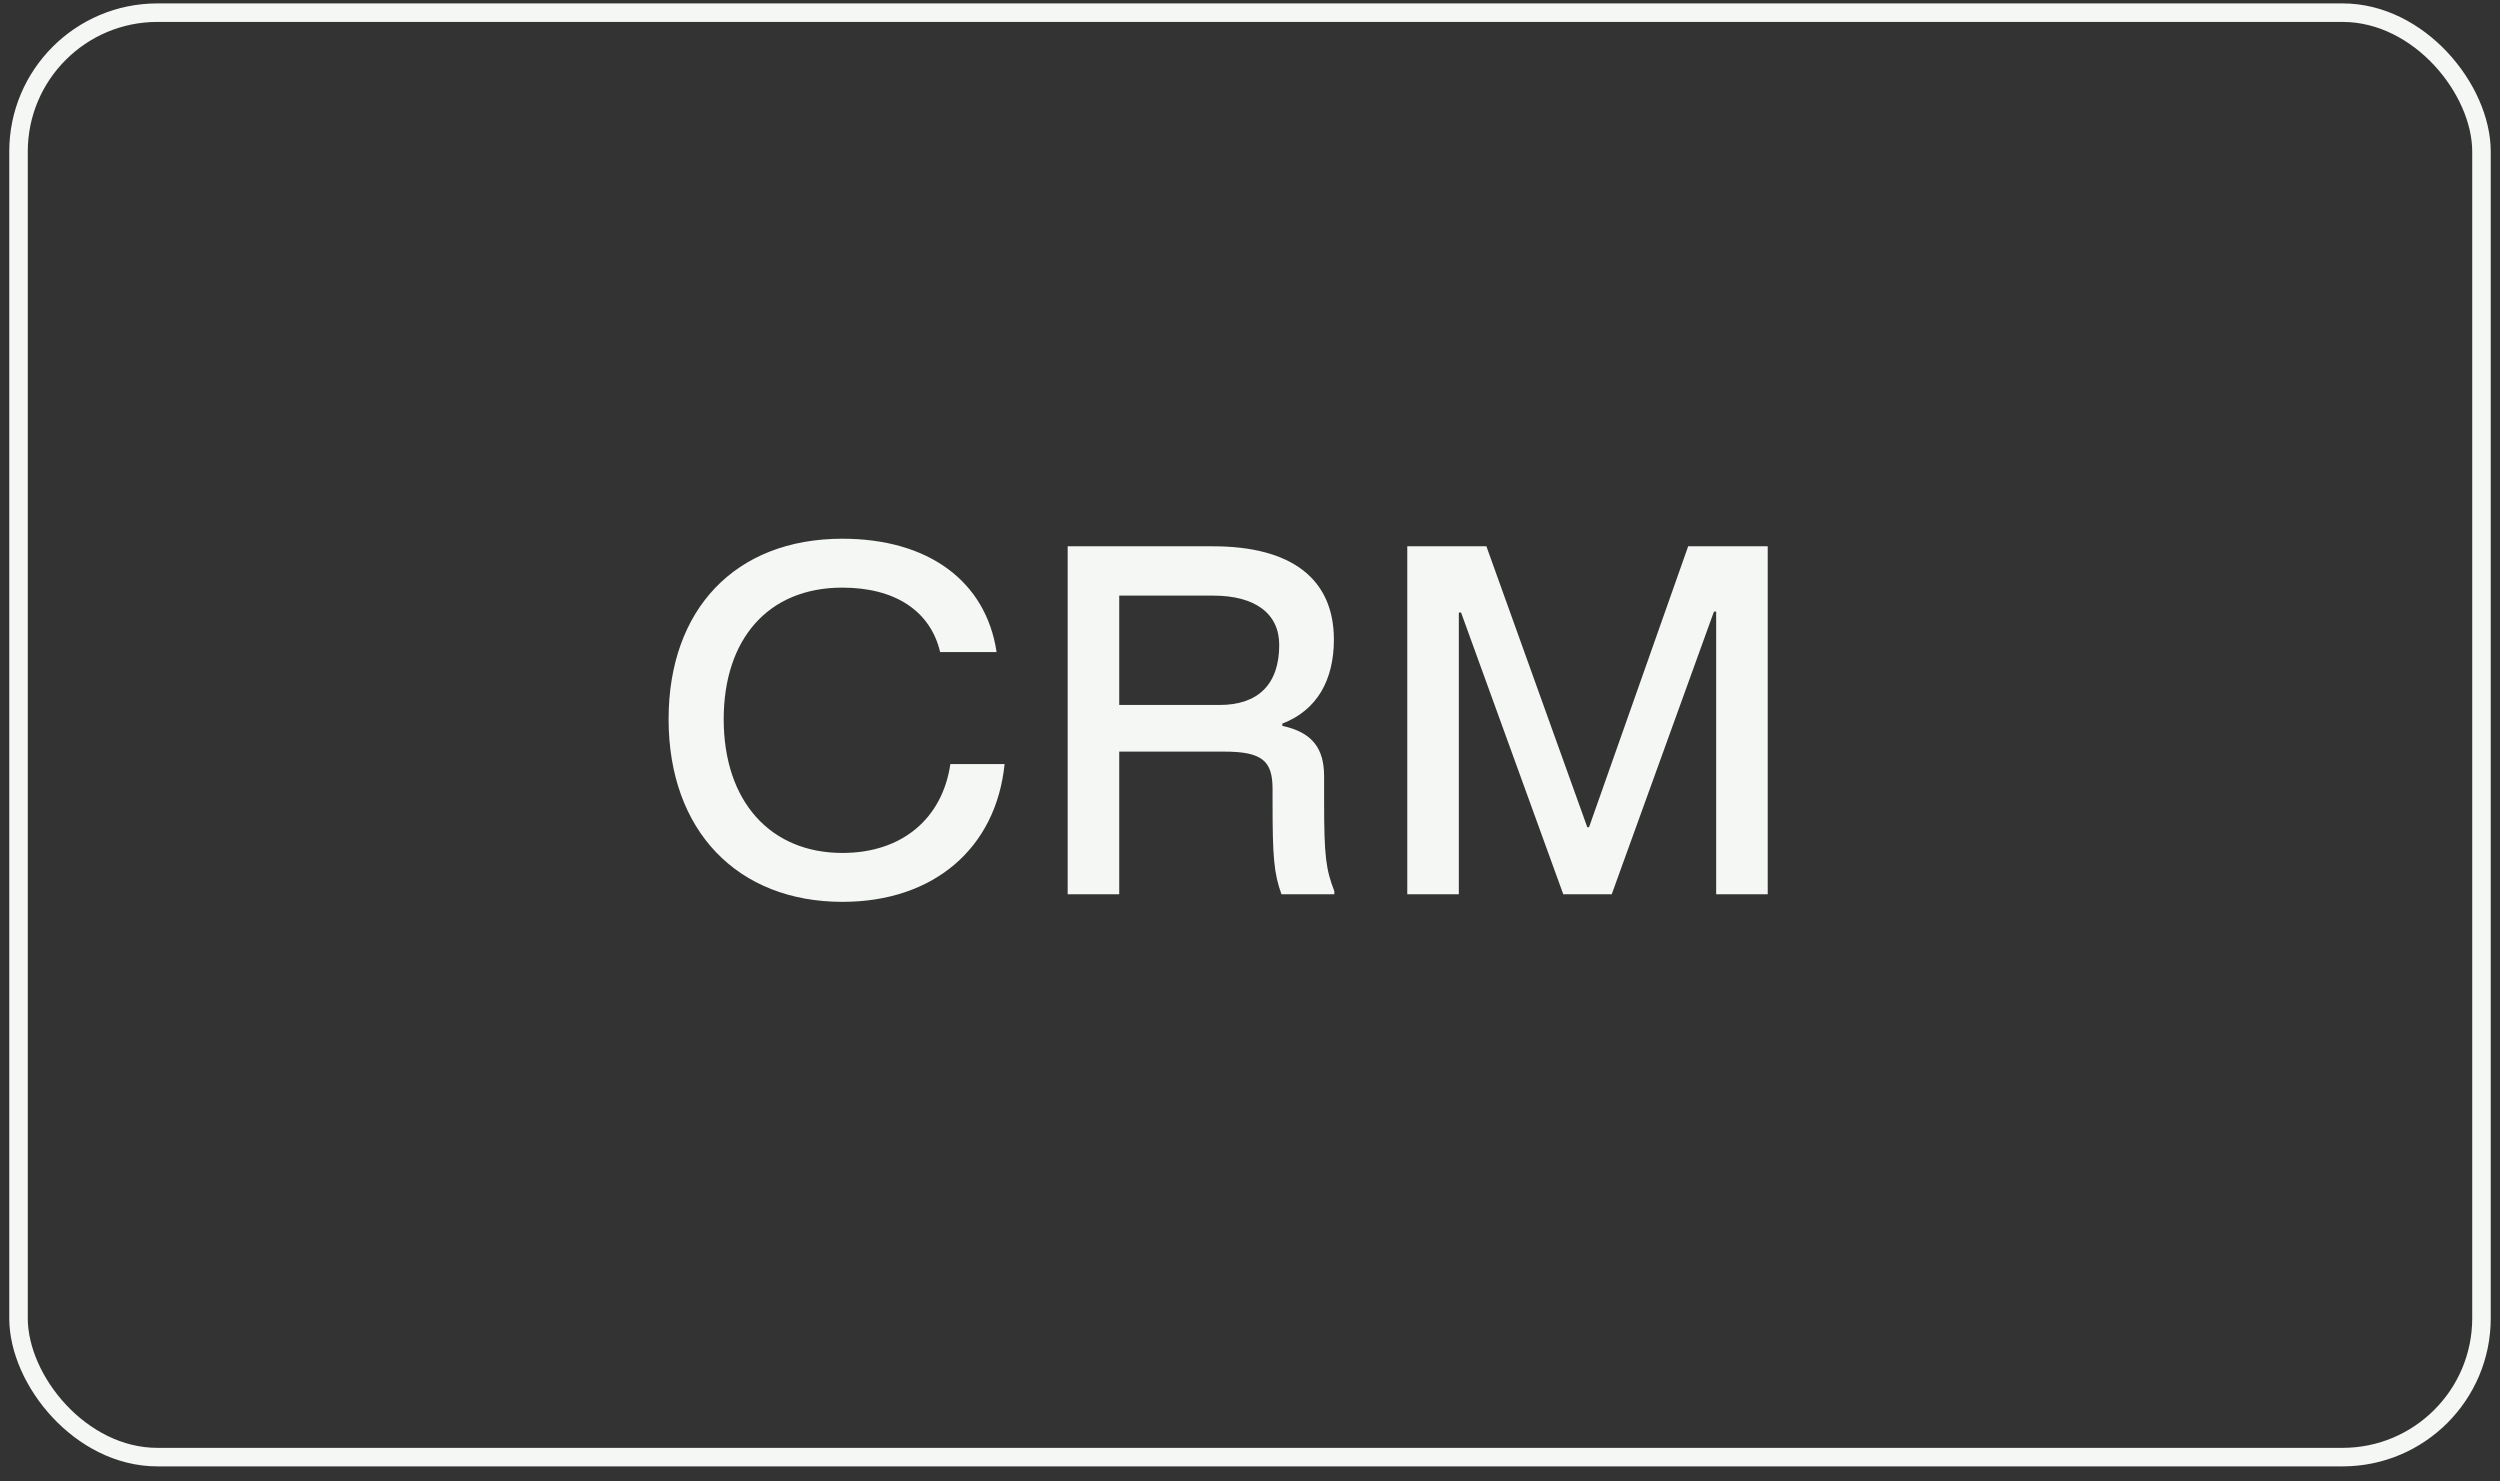 <?xml version="1.0" encoding="UTF-8"?> <svg xmlns="http://www.w3.org/2000/svg" width="135" height="80" viewBox="0 0 135 80" fill="none"><rect x="0" y="0" width="135" height="80" fill="#333333" stroke="none"/><path d="M45.488 48.7C50.456 48.7 53.792 45.772 54.248 41.26H51.32C50.888 44.188 48.728 46.059 45.488 46.059C41.624 46.059 39.08 43.3 39.08 38.836C39.08 34.539 41.456 31.732 45.488 31.732C48.32 31.732 50.24 32.98 50.768 35.212H53.816C53.24 31.372 50.12 29.091 45.488 29.091C39.68 29.091 36.104 32.931 36.104 38.836C36.104 44.859 39.824 48.7 45.488 48.7ZM57.654 48.291H60.438V40.587H66.102C68.166 40.587 68.718 41.092 68.718 42.603V43.3C68.718 46.3 68.79 47.139 69.198 48.291H72.054V48.123C71.598 46.947 71.502 46.227 71.502 43.3V41.931C71.502 40.444 70.902 39.556 69.246 39.196V39.075C71.118 38.355 72.03 36.724 72.03 34.539C72.03 31.227 69.702 29.5 65.502 29.5H57.654V48.291ZM60.438 38.068V32.163H65.502C67.806 32.163 69.078 33.148 69.078 34.828C69.078 36.964 67.926 38.068 65.862 38.068H60.438ZM75.993 48.291H78.777V33.075H78.897L84.417 48.291H87.033L92.553 33.028H92.673V48.291H95.457V29.5H91.161L85.809 44.667H85.713L80.265 29.5H75.993V48.291Z" fill="#F4F7F3"></path><rect x="1" y="0.684" width="133" height="78" rx="7.5" stroke="#F4F7F3"></rect></svg> 